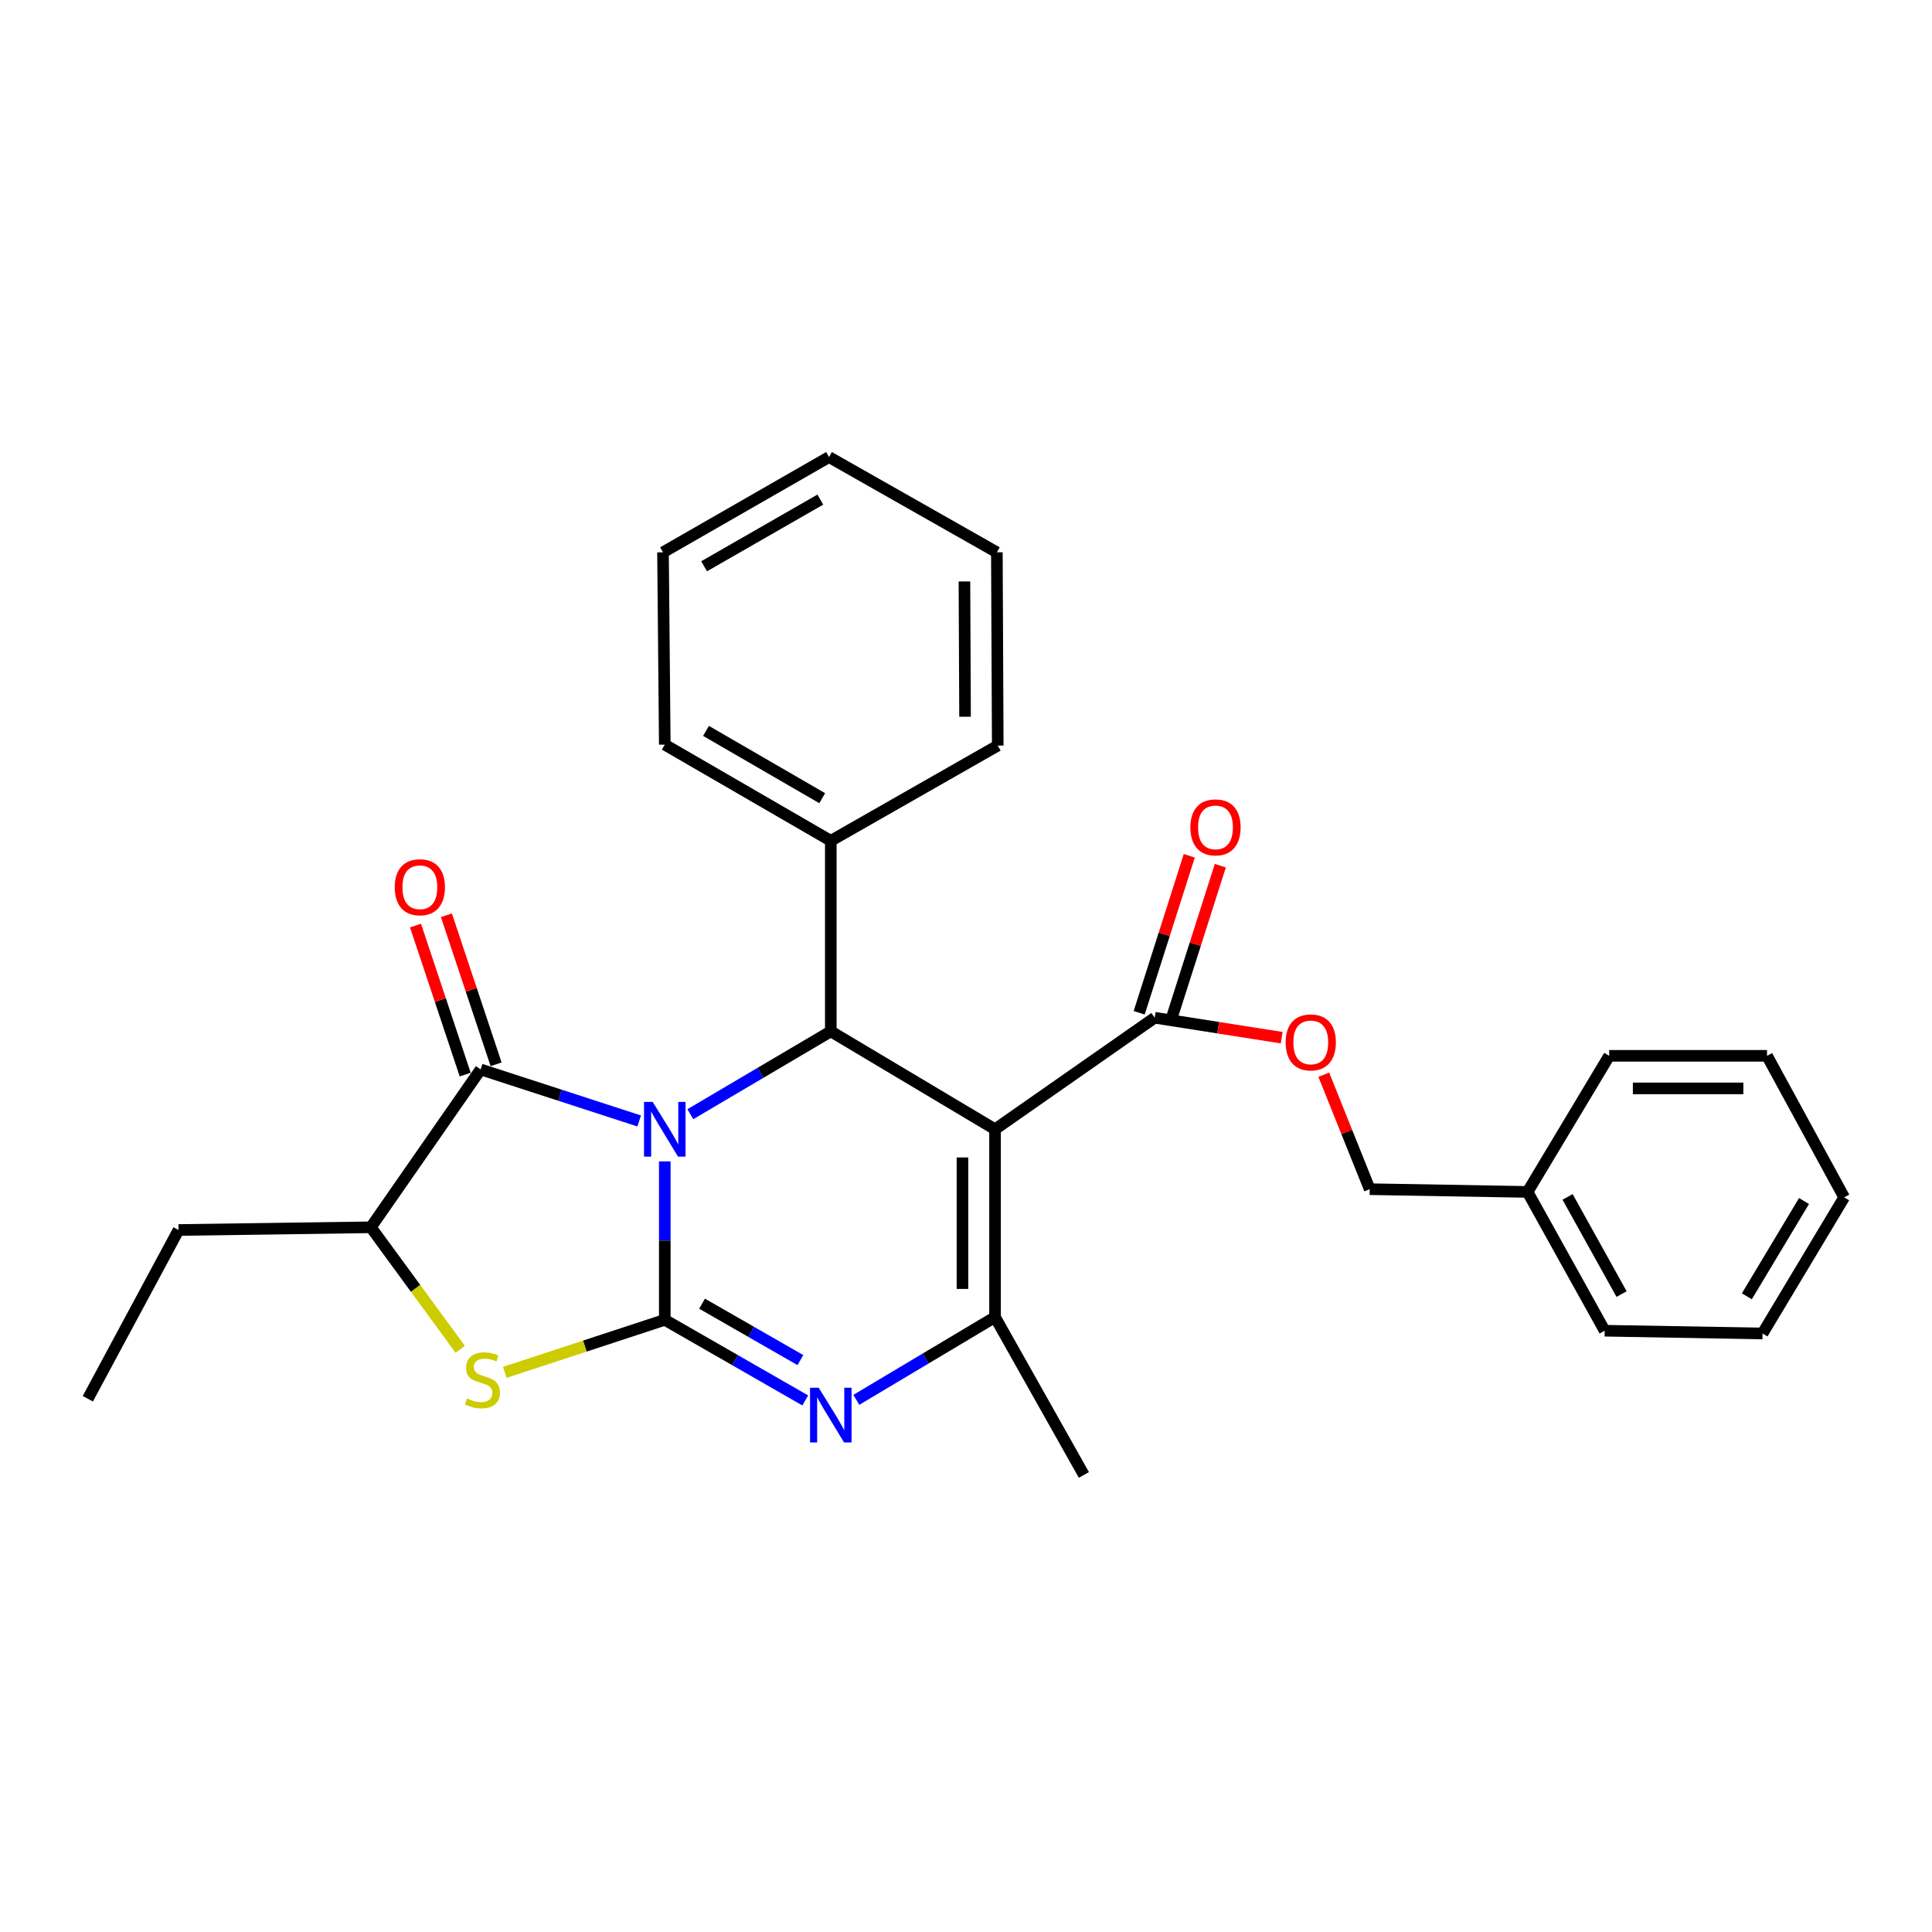 <?xml version='1.0' encoding='iso-8859-1'?>
<svg version='1.1' baseProfile='full'
              xmlns='http://www.w3.org/2000/svg'
                      xmlns:rdkit='http://www.rdkit.org/xml'
                      xmlns:xlink='http://www.w3.org/1999/xlink'
                  xml:space='preserve'
width='1000px' height='1000px' viewBox='0 0 1000 1000'>
<!-- END OF HEADER -->
<rect style='opacity:1.0;fill:#FFFFFF;stroke:none' width='1000' height='1000' x='0' y='0'> </rect>
<path class='bond-0' d='M 344.09,601.141 L 344.09,642.141' style='fill:none;fill-rule:evenodd;stroke:#0000FF;stroke-width:6px;stroke-linecap:butt;stroke-linejoin:miter;stroke-opacity:1' />
<path class='bond-0' d='M 344.09,642.141 L 344.09,683.142' style='fill:none;fill-rule:evenodd;stroke:#000000;stroke-width:6px;stroke-linecap:butt;stroke-linejoin:miter;stroke-opacity:1' />
<path class='bond-3' d='M 357.324,576.708 L 393.671,555.266' style='fill:none;fill-rule:evenodd;stroke:#0000FF;stroke-width:6px;stroke-linecap:butt;stroke-linejoin:miter;stroke-opacity:1' />
<path class='bond-3' d='M 393.671,555.266 L 430.019,533.825' style='fill:none;fill-rule:evenodd;stroke:#000000;stroke-width:6px;stroke-linecap:butt;stroke-linejoin:miter;stroke-opacity:1' />
<path class='bond-4' d='M 330.844,580.21 L 289.811,566.874' style='fill:none;fill-rule:evenodd;stroke:#0000FF;stroke-width:6px;stroke-linecap:butt;stroke-linejoin:miter;stroke-opacity:1' />
<path class='bond-4' d='M 289.811,566.874 L 248.777,553.537' style='fill:none;fill-rule:evenodd;stroke:#000000;stroke-width:6px;stroke-linecap:butt;stroke-linejoin:miter;stroke-opacity:1' />
<path class='bond-2' d='M 344.09,683.142 L 380.446,704.003' style='fill:none;fill-rule:evenodd;stroke:#000000;stroke-width:6px;stroke-linecap:butt;stroke-linejoin:miter;stroke-opacity:1' />
<path class='bond-2' d='M 380.446,704.003 L 416.802,724.863' style='fill:none;fill-rule:evenodd;stroke:#0000FF;stroke-width:6px;stroke-linecap:butt;stroke-linejoin:miter;stroke-opacity:1' />
<path class='bond-2' d='M 363.386,674.78 L 388.835,689.382' style='fill:none;fill-rule:evenodd;stroke:#000000;stroke-width:6px;stroke-linecap:butt;stroke-linejoin:miter;stroke-opacity:1' />
<path class='bond-2' d='M 388.835,689.382 L 414.284,703.985' style='fill:none;fill-rule:evenodd;stroke:#0000FF;stroke-width:6px;stroke-linecap:butt;stroke-linejoin:miter;stroke-opacity:1' />
<path class='bond-6' d='M 344.09,683.142 L 302.693,696.737' style='fill:none;fill-rule:evenodd;stroke:#000000;stroke-width:6px;stroke-linecap:butt;stroke-linejoin:miter;stroke-opacity:1' />
<path class='bond-6' d='M 302.693,696.737 L 261.296,710.332' style='fill:none;fill-rule:evenodd;stroke:#CCCC00;stroke-width:6px;stroke-linecap:butt;stroke-linejoin:miter;stroke-opacity:1' />
<path class='bond-1' d='M 515.03,584.515 L 430.019,533.825' style='fill:none;fill-rule:evenodd;stroke:#000000;stroke-width:6px;stroke-linecap:butt;stroke-linejoin:miter;stroke-opacity:1' />
<path class='bond-5' d='M 515.03,584.515 L 515.03,681.728' style='fill:none;fill-rule:evenodd;stroke:#000000;stroke-width:6px;stroke-linecap:butt;stroke-linejoin:miter;stroke-opacity:1' />
<path class='bond-5' d='M 498.174,599.097 L 498.174,667.146' style='fill:none;fill-rule:evenodd;stroke:#000000;stroke-width:6px;stroke-linecap:butt;stroke-linejoin:miter;stroke-opacity:1' />
<path class='bond-7' d='M 515.03,584.515 L 597.672,526.773' style='fill:none;fill-rule:evenodd;stroke:#000000;stroke-width:6px;stroke-linecap:butt;stroke-linejoin:miter;stroke-opacity:1' />
<path class='bond-29' d='M 443.234,724.563 L 479.132,703.145' style='fill:none;fill-rule:evenodd;stroke:#0000FF;stroke-width:6px;stroke-linecap:butt;stroke-linejoin:miter;stroke-opacity:1' />
<path class='bond-29' d='M 479.132,703.145 L 515.03,681.728' style='fill:none;fill-rule:evenodd;stroke:#000000;stroke-width:6px;stroke-linecap:butt;stroke-linejoin:miter;stroke-opacity:1' />
<path class='bond-11' d='M 430.019,533.825 L 430.019,435.197' style='fill:none;fill-rule:evenodd;stroke:#000000;stroke-width:6px;stroke-linecap:butt;stroke-linejoin:miter;stroke-opacity:1' />
<path class='bond-8' d='M 248.777,553.537 L 191.963,635.243' style='fill:none;fill-rule:evenodd;stroke:#000000;stroke-width:6px;stroke-linecap:butt;stroke-linejoin:miter;stroke-opacity:1' />
<path class='bond-9' d='M 256.773,550.872 L 243.915,512.303' style='fill:none;fill-rule:evenodd;stroke:#000000;stroke-width:6px;stroke-linecap:butt;stroke-linejoin:miter;stroke-opacity:1' />
<path class='bond-9' d='M 243.915,512.303 L 231.058,473.734' style='fill:none;fill-rule:evenodd;stroke:#FF0000;stroke-width:6px;stroke-linecap:butt;stroke-linejoin:miter;stroke-opacity:1' />
<path class='bond-9' d='M 240.782,556.203 L 227.924,517.634' style='fill:none;fill-rule:evenodd;stroke:#000000;stroke-width:6px;stroke-linecap:butt;stroke-linejoin:miter;stroke-opacity:1' />
<path class='bond-9' d='M 227.924,517.634 L 215.067,479.065' style='fill:none;fill-rule:evenodd;stroke:#FF0000;stroke-width:6px;stroke-linecap:butt;stroke-linejoin:miter;stroke-opacity:1' />
<path class='bond-13' d='M 515.03,681.728 L 561.019,763.425' style='fill:none;fill-rule:evenodd;stroke:#000000;stroke-width:6px;stroke-linecap:butt;stroke-linejoin:miter;stroke-opacity:1' />
<path class='bond-28' d='M 238.208,698.393 L 215.085,666.818' style='fill:none;fill-rule:evenodd;stroke:#CCCC00;stroke-width:6px;stroke-linecap:butt;stroke-linejoin:miter;stroke-opacity:1' />
<path class='bond-28' d='M 215.085,666.818 L 191.963,635.243' style='fill:none;fill-rule:evenodd;stroke:#000000;stroke-width:6px;stroke-linecap:butt;stroke-linejoin:miter;stroke-opacity:1' />
<path class='bond-10' d='M 597.672,526.773 L 630.539,531.936' style='fill:none;fill-rule:evenodd;stroke:#000000;stroke-width:6px;stroke-linecap:butt;stroke-linejoin:miter;stroke-opacity:1' />
<path class='bond-10' d='M 630.539,531.936 L 663.406,537.099' style='fill:none;fill-rule:evenodd;stroke:#FF0000;stroke-width:6px;stroke-linecap:butt;stroke-linejoin:miter;stroke-opacity:1' />
<path class='bond-12' d='M 605.701,529.335 L 618.666,488.705' style='fill:none;fill-rule:evenodd;stroke:#000000;stroke-width:6px;stroke-linecap:butt;stroke-linejoin:miter;stroke-opacity:1' />
<path class='bond-12' d='M 618.666,488.705 L 631.631,448.074' style='fill:none;fill-rule:evenodd;stroke:#FF0000;stroke-width:6px;stroke-linecap:butt;stroke-linejoin:miter;stroke-opacity:1' />
<path class='bond-12' d='M 589.643,524.211 L 602.608,483.581' style='fill:none;fill-rule:evenodd;stroke:#000000;stroke-width:6px;stroke-linecap:butt;stroke-linejoin:miter;stroke-opacity:1' />
<path class='bond-12' d='M 602.608,483.581 L 615.572,442.95' style='fill:none;fill-rule:evenodd;stroke:#FF0000;stroke-width:6px;stroke-linecap:butt;stroke-linejoin:miter;stroke-opacity:1' />
<path class='bond-16' d='M 191.963,635.243 L 92.418,636.647' style='fill:none;fill-rule:evenodd;stroke:#000000;stroke-width:6px;stroke-linecap:butt;stroke-linejoin:miter;stroke-opacity:1' />
<path class='bond-14' d='M 685.193,556.271 L 697.077,585.896' style='fill:none;fill-rule:evenodd;stroke:#FF0000;stroke-width:6px;stroke-linecap:butt;stroke-linejoin:miter;stroke-opacity:1' />
<path class='bond-14' d='M 697.077,585.896 L 708.96,615.521' style='fill:none;fill-rule:evenodd;stroke:#000000;stroke-width:6px;stroke-linecap:butt;stroke-linejoin:miter;stroke-opacity:1' />
<path class='bond-17' d='M 430.019,435.197 L 344.09,385.425' style='fill:none;fill-rule:evenodd;stroke:#000000;stroke-width:6px;stroke-linecap:butt;stroke-linejoin:miter;stroke-opacity:1' />
<path class='bond-17' d='M 425.578,413.145 L 365.428,378.305' style='fill:none;fill-rule:evenodd;stroke:#000000;stroke-width:6px;stroke-linecap:butt;stroke-linejoin:miter;stroke-opacity:1' />
<path class='bond-18' d='M 430.019,435.197 L 516.435,385.912' style='fill:none;fill-rule:evenodd;stroke:#000000;stroke-width:6px;stroke-linecap:butt;stroke-linejoin:miter;stroke-opacity:1' />
<path class='bond-15' d='M 708.96,615.521 L 790.657,616.935' style='fill:none;fill-rule:evenodd;stroke:#000000;stroke-width:6px;stroke-linecap:butt;stroke-linejoin:miter;stroke-opacity:1' />
<path class='bond-19' d='M 790.657,616.935 L 830.578,688.78' style='fill:none;fill-rule:evenodd;stroke:#000000;stroke-width:6px;stroke-linecap:butt;stroke-linejoin:miter;stroke-opacity:1' />
<path class='bond-19' d='M 811.379,619.525 L 839.324,669.816' style='fill:none;fill-rule:evenodd;stroke:#000000;stroke-width:6px;stroke-linecap:butt;stroke-linejoin:miter;stroke-opacity:1' />
<path class='bond-20' d='M 790.657,616.935 L 832.909,546.495' style='fill:none;fill-rule:evenodd;stroke:#000000;stroke-width:6px;stroke-linecap:butt;stroke-linejoin:miter;stroke-opacity:1' />
<path class='bond-21' d='M 92.418,636.647 L 45.455,723.99' style='fill:none;fill-rule:evenodd;stroke:#000000;stroke-width:6px;stroke-linecap:butt;stroke-linejoin:miter;stroke-opacity:1' />
<path class='bond-22' d='M 344.09,385.425 L 343.172,285.88' style='fill:none;fill-rule:evenodd;stroke:#000000;stroke-width:6px;stroke-linecap:butt;stroke-linejoin:miter;stroke-opacity:1' />
<path class='bond-23' d='M 516.435,385.912 L 515.976,285.88' style='fill:none;fill-rule:evenodd;stroke:#000000;stroke-width:6px;stroke-linecap:butt;stroke-linejoin:miter;stroke-opacity:1' />
<path class='bond-23' d='M 499.51,370.984 L 499.189,300.962' style='fill:none;fill-rule:evenodd;stroke:#000000;stroke-width:6px;stroke-linecap:butt;stroke-linejoin:miter;stroke-opacity:1' />
<path class='bond-25' d='M 830.578,688.78 L 912.283,690.203' style='fill:none;fill-rule:evenodd;stroke:#000000;stroke-width:6px;stroke-linecap:butt;stroke-linejoin:miter;stroke-opacity:1' />
<path class='bond-24' d='M 832.909,546.495 L 914.615,546.495' style='fill:none;fill-rule:evenodd;stroke:#000000;stroke-width:6px;stroke-linecap:butt;stroke-linejoin:miter;stroke-opacity:1' />
<path class='bond-24' d='M 845.165,563.351 L 902.359,563.351' style='fill:none;fill-rule:evenodd;stroke:#000000;stroke-width:6px;stroke-linecap:butt;stroke-linejoin:miter;stroke-opacity:1' />
<path class='bond-30' d='M 343.172,285.88 L 429.101,236.575' style='fill:none;fill-rule:evenodd;stroke:#000000;stroke-width:6px;stroke-linecap:butt;stroke-linejoin:miter;stroke-opacity:1' />
<path class='bond-30' d='M 364.45,293.105 L 424.601,258.592' style='fill:none;fill-rule:evenodd;stroke:#000000;stroke-width:6px;stroke-linecap:butt;stroke-linejoin:miter;stroke-opacity:1' />
<path class='bond-26' d='M 515.976,285.88 L 429.101,236.575' style='fill:none;fill-rule:evenodd;stroke:#000000;stroke-width:6px;stroke-linecap:butt;stroke-linejoin:miter;stroke-opacity:1' />
<path class='bond-27' d='M 914.615,546.495 L 954.545,619.754' style='fill:none;fill-rule:evenodd;stroke:#000000;stroke-width:6px;stroke-linecap:butt;stroke-linejoin:miter;stroke-opacity:1' />
<path class='bond-31' d='M 912.283,690.203 L 954.545,619.754' style='fill:none;fill-rule:evenodd;stroke:#000000;stroke-width:6px;stroke-linecap:butt;stroke-linejoin:miter;stroke-opacity:1' />
<path class='bond-31' d='M 904.168,670.964 L 933.751,621.65' style='fill:none;fill-rule:evenodd;stroke:#000000;stroke-width:6px;stroke-linecap:butt;stroke-linejoin:miter;stroke-opacity:1' />
<path  class='atom-0' d='M 337.83 570.355
L 347.11 585.355
Q 348.03 586.835, 349.51 589.515
Q 350.99 592.195, 351.07 592.355
L 351.07 570.355
L 354.83 570.355
L 354.83 598.675
L 350.95 598.675
L 340.99 582.275
Q 339.83 580.355, 338.59 578.155
Q 337.39 575.955, 337.03 575.275
L 337.03 598.675
L 333.35 598.675
L 333.35 570.355
L 337.83 570.355
' fill='#0000FF'/>
<path  class='atom-3' d='M 423.759 718.287
L 433.039 733.287
Q 433.959 734.767, 435.439 737.447
Q 436.919 740.127, 436.999 740.287
L 436.999 718.287
L 440.759 718.287
L 440.759 746.607
L 436.879 746.607
L 426.919 730.207
Q 425.759 728.287, 424.519 726.087
Q 423.319 723.887, 422.959 723.207
L 422.959 746.607
L 419.279 746.607
L 419.279 718.287
L 423.759 718.287
' fill='#0000FF'/>
<path  class='atom-7' d='M 241.733 723.85
Q 242.053 723.97, 243.373 724.53
Q 244.693 725.09, 246.133 725.45
Q 247.613 725.77, 249.053 725.77
Q 251.733 725.77, 253.293 724.49
Q 254.853 723.17, 254.853 720.89
Q 254.853 719.33, 254.053 718.37
Q 253.293 717.41, 252.093 716.89
Q 250.893 716.37, 248.893 715.77
Q 246.373 715.01, 244.853 714.29
Q 243.373 713.57, 242.293 712.05
Q 241.253 710.53, 241.253 707.97
Q 241.253 704.41, 243.653 702.21
Q 246.093 700.01, 250.893 700.01
Q 254.173 700.01, 257.893 701.57
L 256.973 704.65
Q 253.573 703.25, 251.013 703.25
Q 248.253 703.25, 246.733 704.41
Q 245.213 705.53, 245.253 707.49
Q 245.253 709.01, 246.013 709.93
Q 246.813 710.85, 247.933 711.37
Q 249.093 711.89, 251.013 712.49
Q 253.573 713.29, 255.093 714.09
Q 256.613 714.89, 257.693 716.53
Q 258.813 718.13, 258.813 720.89
Q 258.813 724.81, 256.173 726.93
Q 253.573 729.01, 249.213 729.01
Q 246.693 729.01, 244.773 728.45
Q 242.893 727.93, 240.653 727.01
L 241.733 723.85
' fill='#CCCC00'/>
<path  class='atom-10' d='M 204.313 459.232
Q 204.313 452.432, 207.673 448.632
Q 211.033 444.832, 217.313 444.832
Q 223.593 444.832, 226.953 448.632
Q 230.313 452.432, 230.313 459.232
Q 230.313 466.112, 226.913 470.032
Q 223.513 473.912, 217.313 473.912
Q 211.073 473.912, 207.673 470.032
Q 204.313 466.152, 204.313 459.232
M 217.313 470.712
Q 221.633 470.712, 223.953 467.832
Q 226.313 464.912, 226.313 459.232
Q 226.313 453.672, 223.953 450.872
Q 221.633 448.032, 217.313 448.032
Q 212.993 448.032, 210.633 450.832
Q 208.313 453.632, 208.313 459.232
Q 208.313 464.952, 210.633 467.832
Q 212.993 470.712, 217.313 470.712
' fill='#FF0000'/>
<path  class='atom-11' d='M 665.451 539.542
Q 665.451 532.742, 668.811 528.942
Q 672.171 525.142, 678.451 525.142
Q 684.731 525.142, 688.091 528.942
Q 691.451 532.742, 691.451 539.542
Q 691.451 546.422, 688.051 550.342
Q 684.651 554.222, 678.451 554.222
Q 672.211 554.222, 668.811 550.342
Q 665.451 546.462, 665.451 539.542
M 678.451 551.022
Q 682.771 551.022, 685.091 548.142
Q 687.451 545.222, 687.451 539.542
Q 687.451 533.982, 685.091 531.182
Q 682.771 528.342, 678.451 528.342
Q 674.131 528.342, 671.771 531.142
Q 669.451 533.942, 669.451 539.542
Q 669.451 545.262, 671.771 548.142
Q 674.131 551.022, 678.451 551.022
' fill='#FF0000'/>
<path  class='atom-13' d='M 616.137 428.245
Q 616.137 421.445, 619.497 417.645
Q 622.857 413.845, 629.137 413.845
Q 635.417 413.845, 638.777 417.645
Q 642.137 421.445, 642.137 428.245
Q 642.137 435.125, 638.737 439.045
Q 635.337 442.925, 629.137 442.925
Q 622.897 442.925, 619.497 439.045
Q 616.137 435.165, 616.137 428.245
M 629.137 439.725
Q 633.457 439.725, 635.777 436.845
Q 638.137 433.925, 638.137 428.245
Q 638.137 422.685, 635.777 419.885
Q 633.457 417.045, 629.137 417.045
Q 624.817 417.045, 622.457 419.845
Q 620.137 422.645, 620.137 428.245
Q 620.137 433.965, 622.457 436.845
Q 624.817 439.725, 629.137 439.725
' fill='#FF0000'/>
</svg>
